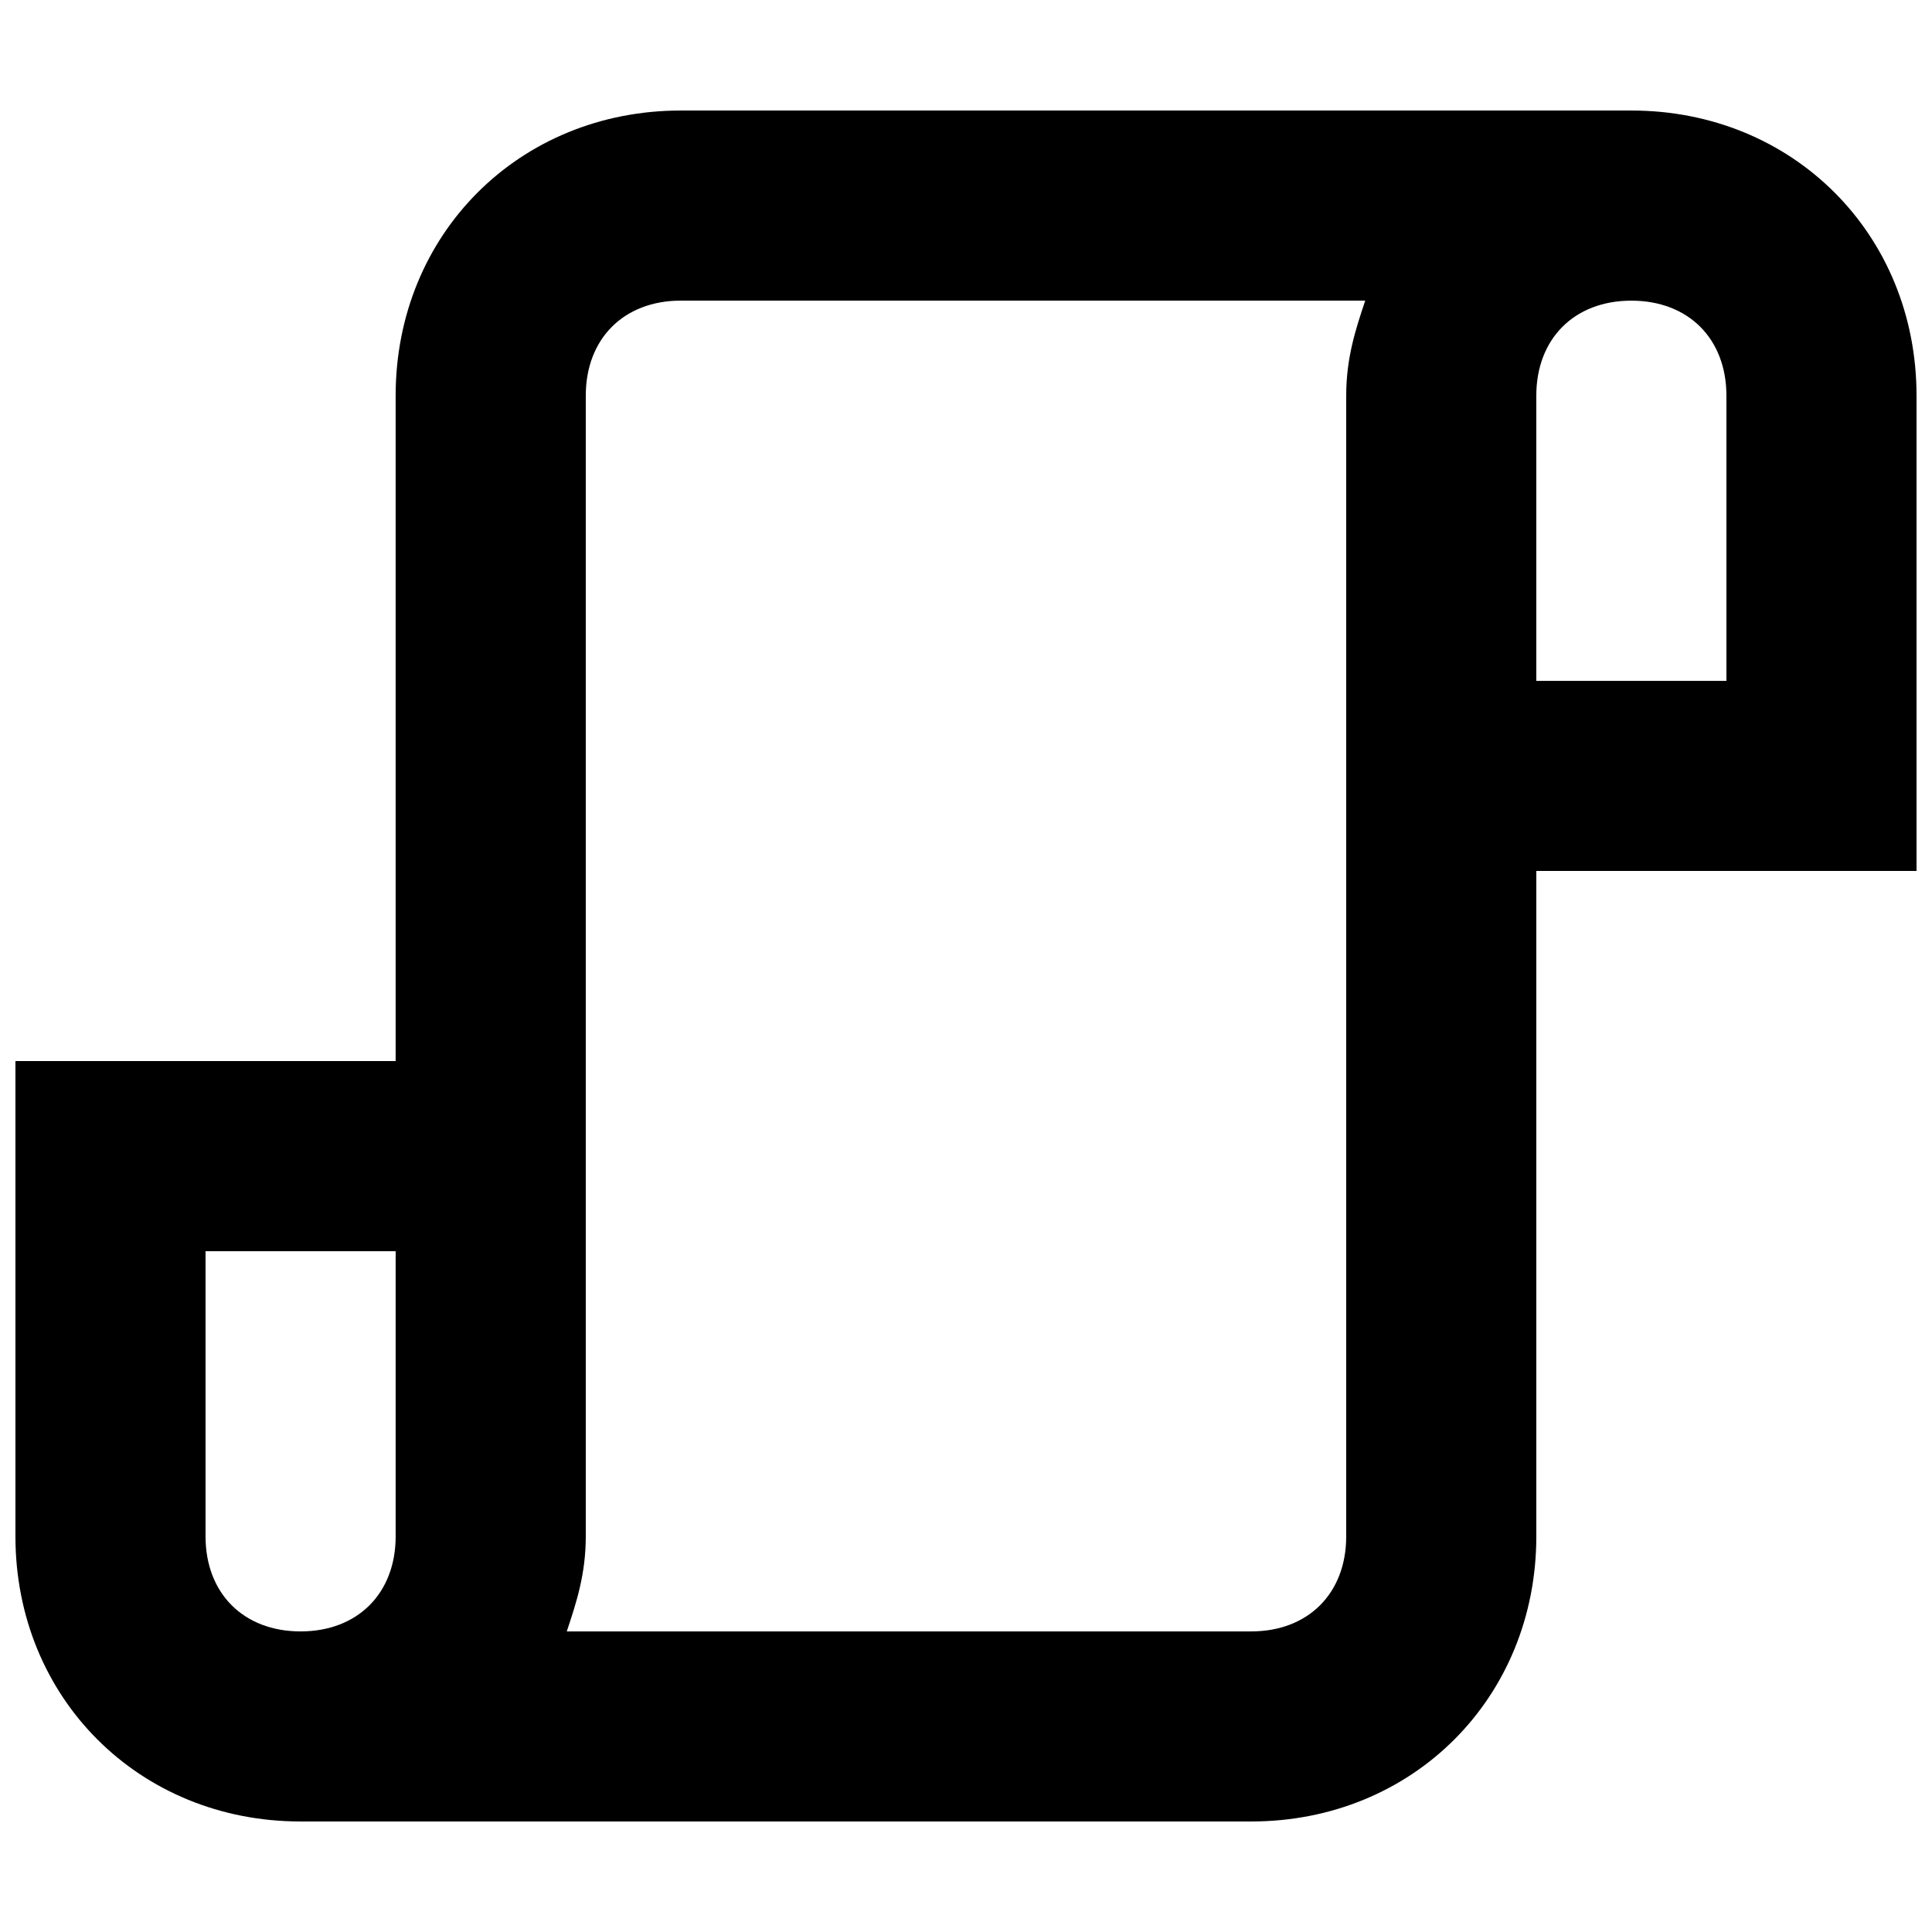 <?xml version="1.0" encoding="UTF-8"?>
<!-- Uploaded to: ICON Repo, www.iconrepo.com, Generator: ICON Repo Mixer Tools -->
<svg width="800px" height="800px" version="1.1" viewBox="144 144 512 512" xmlns="http://www.w3.org/2000/svg">
 <defs>
  <clipPath id="a">
   <path d="m148.09 173h503.81v454h-503.81z"/>
  </clipPath>
 </defs>
 <g clip-path="url(#a)">
  <path d="m651.9 248.86c0-42.824-32.746-75.57-75.57-75.57h-251.91c-42.824 0-75.57 32.746-75.57 75.57v176.33h-100.76v125.95c0 42.824 32.746 75.57 75.57 75.57h251.91c42.824 0 75.57-32.746 75.57-75.57v-176.33h100.76zm-453.43 302.29v-75.57h50.383v75.57c0 15.113-10.078 25.191-25.191 25.191-15.117 0-25.191-10.078-25.191-25.191zm302.29 0c0 15.113-10.078 25.191-25.191 25.191h-181.37c2.519-7.559 5.039-15.113 5.039-25.191v-302.29c0-15.113 10.078-25.191 25.191-25.191h181.37c-2.519 7.559-5.039 15.117-5.039 25.191zm100.76-226.71h-50.383v-75.57c0-15.113 10.078-25.191 25.191-25.191s25.191 10.078 25.191 25.191z"/>
 </g>
</svg>